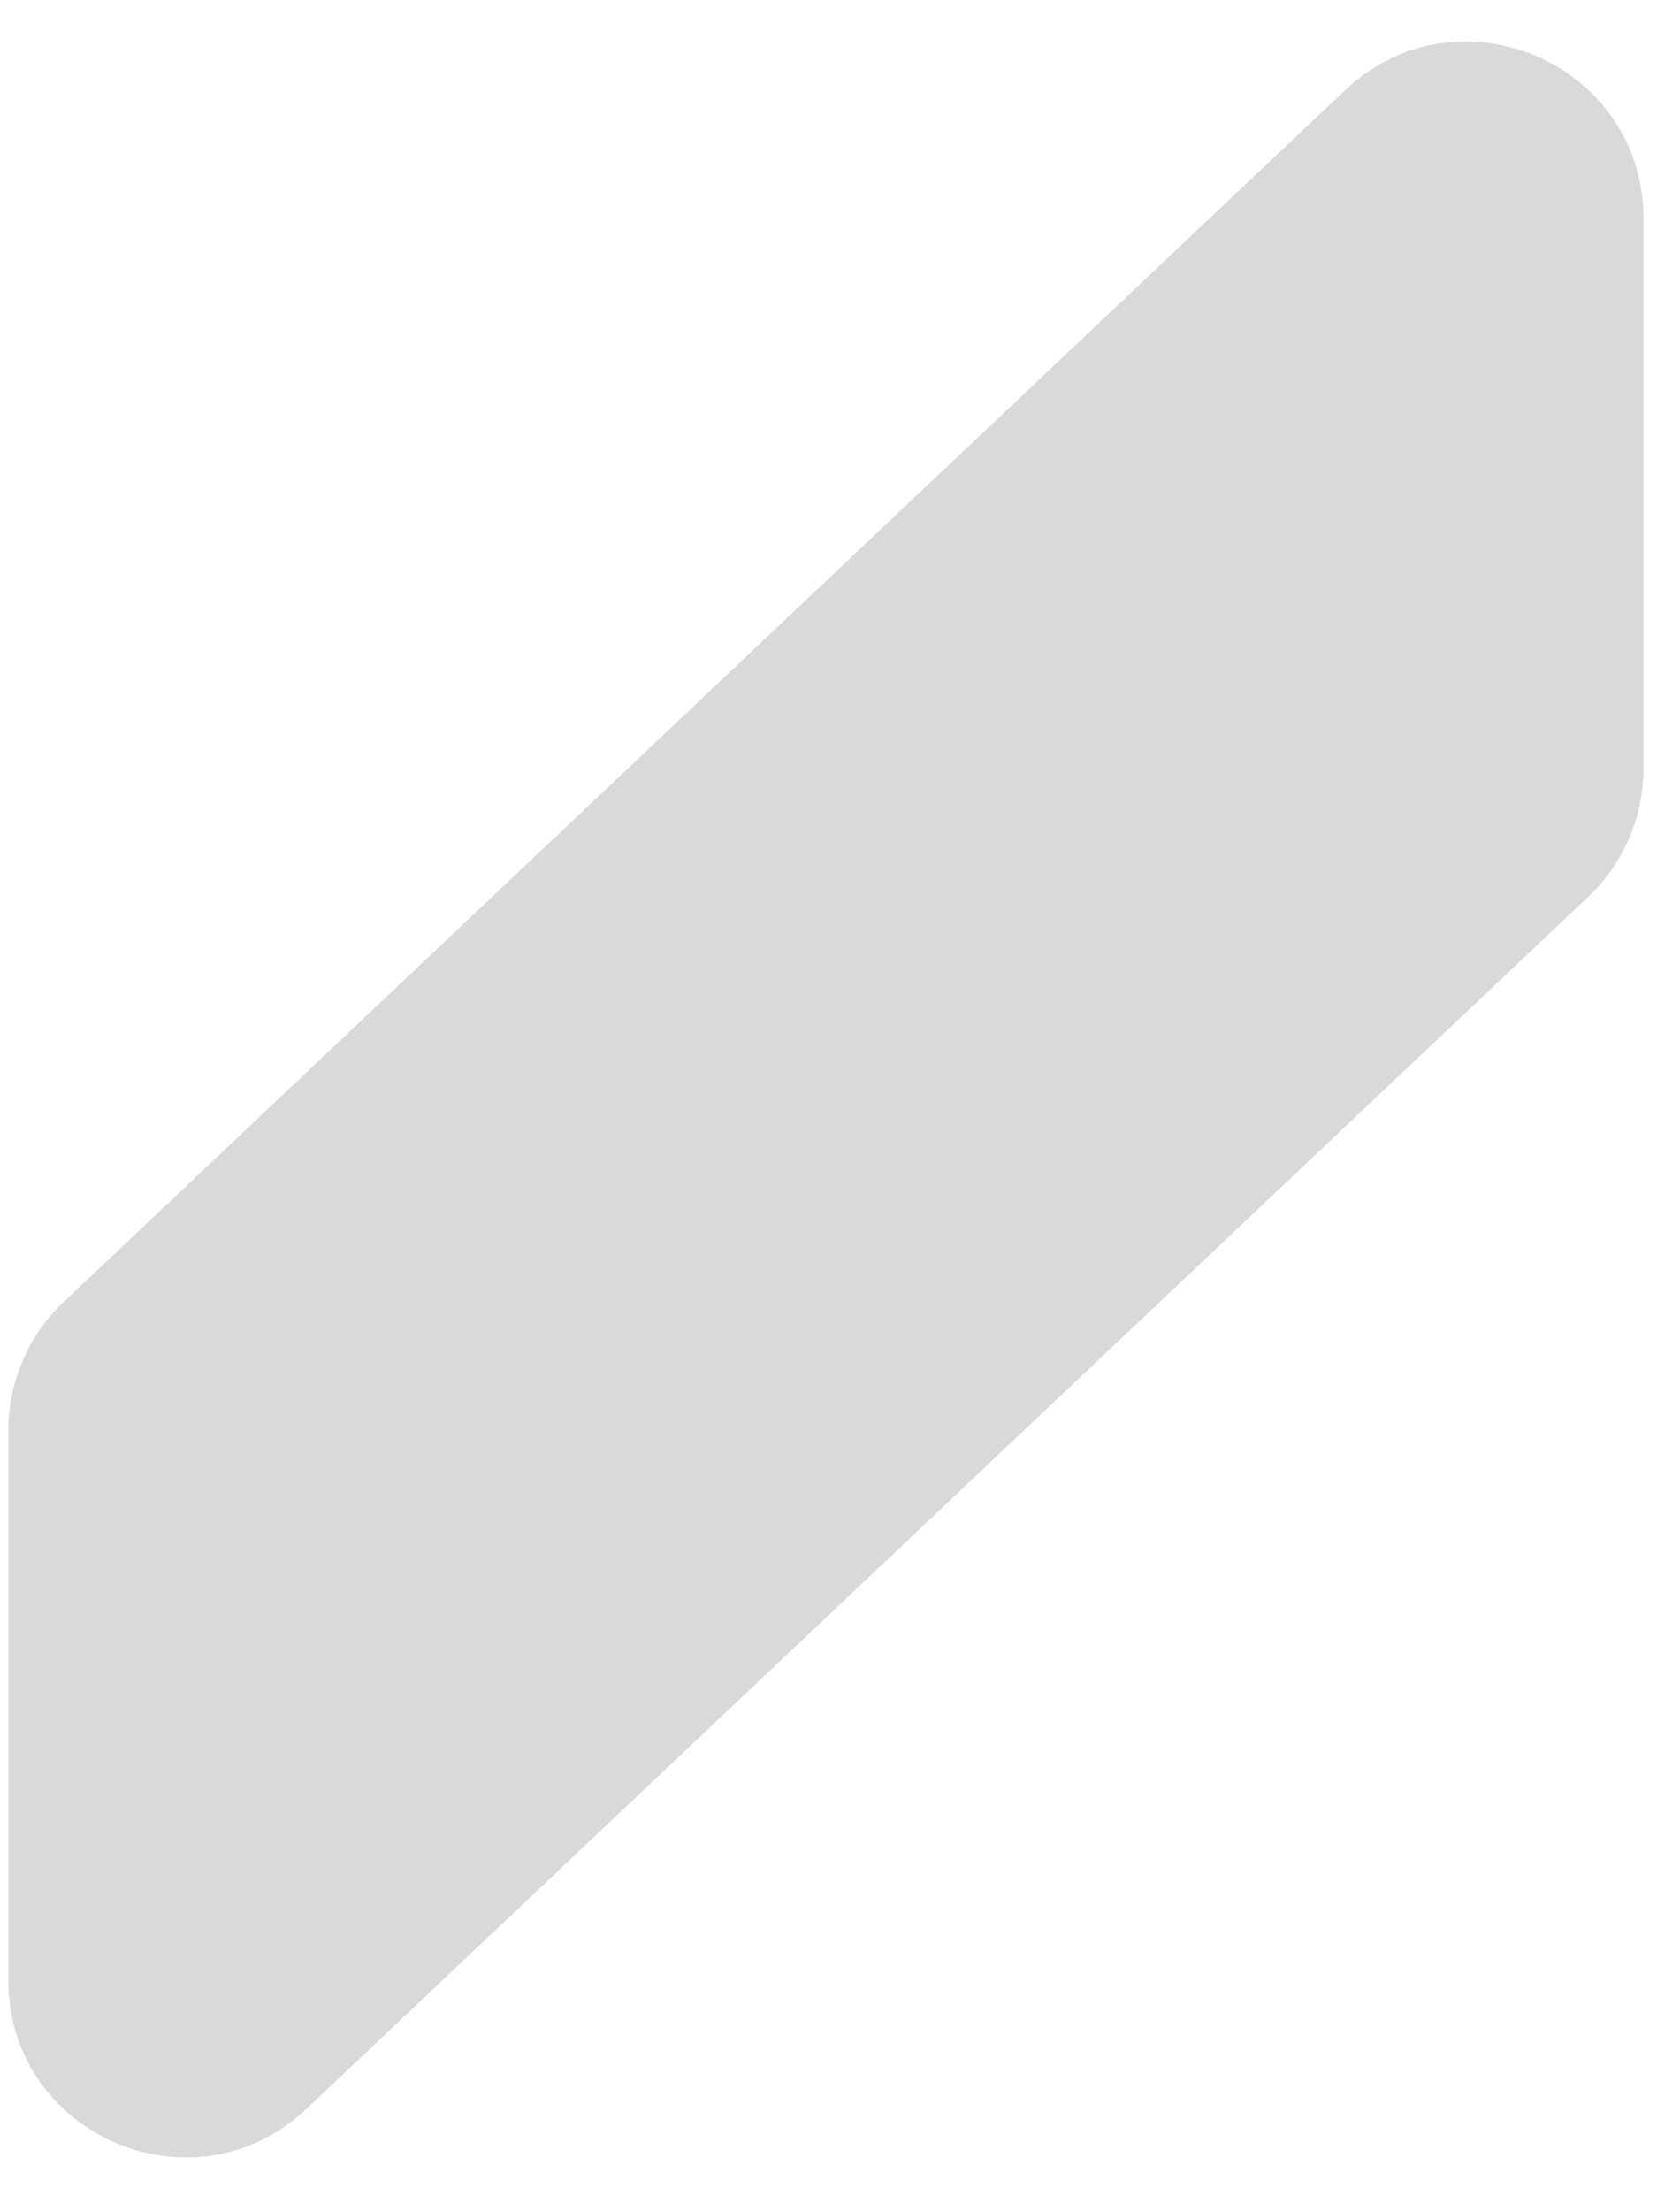 <?xml version="1.0" encoding="UTF-8"?> <svg xmlns="http://www.w3.org/2000/svg" width="19" height="25" viewBox="0 0 19 25" fill="none"> <path d="M0.094 16.173C0.094 15.623 0.321 15.097 0.721 14.719L15.213 1.019C16.489 -0.186 18.587 0.718 18.587 2.473V8.687C18.587 9.237 18.361 9.762 17.961 10.14L3.468 23.84C2.193 25.046 0.094 24.142 0.094 22.387L0.094 16.173Z" fill="#D9D9D9"></path> </svg> 